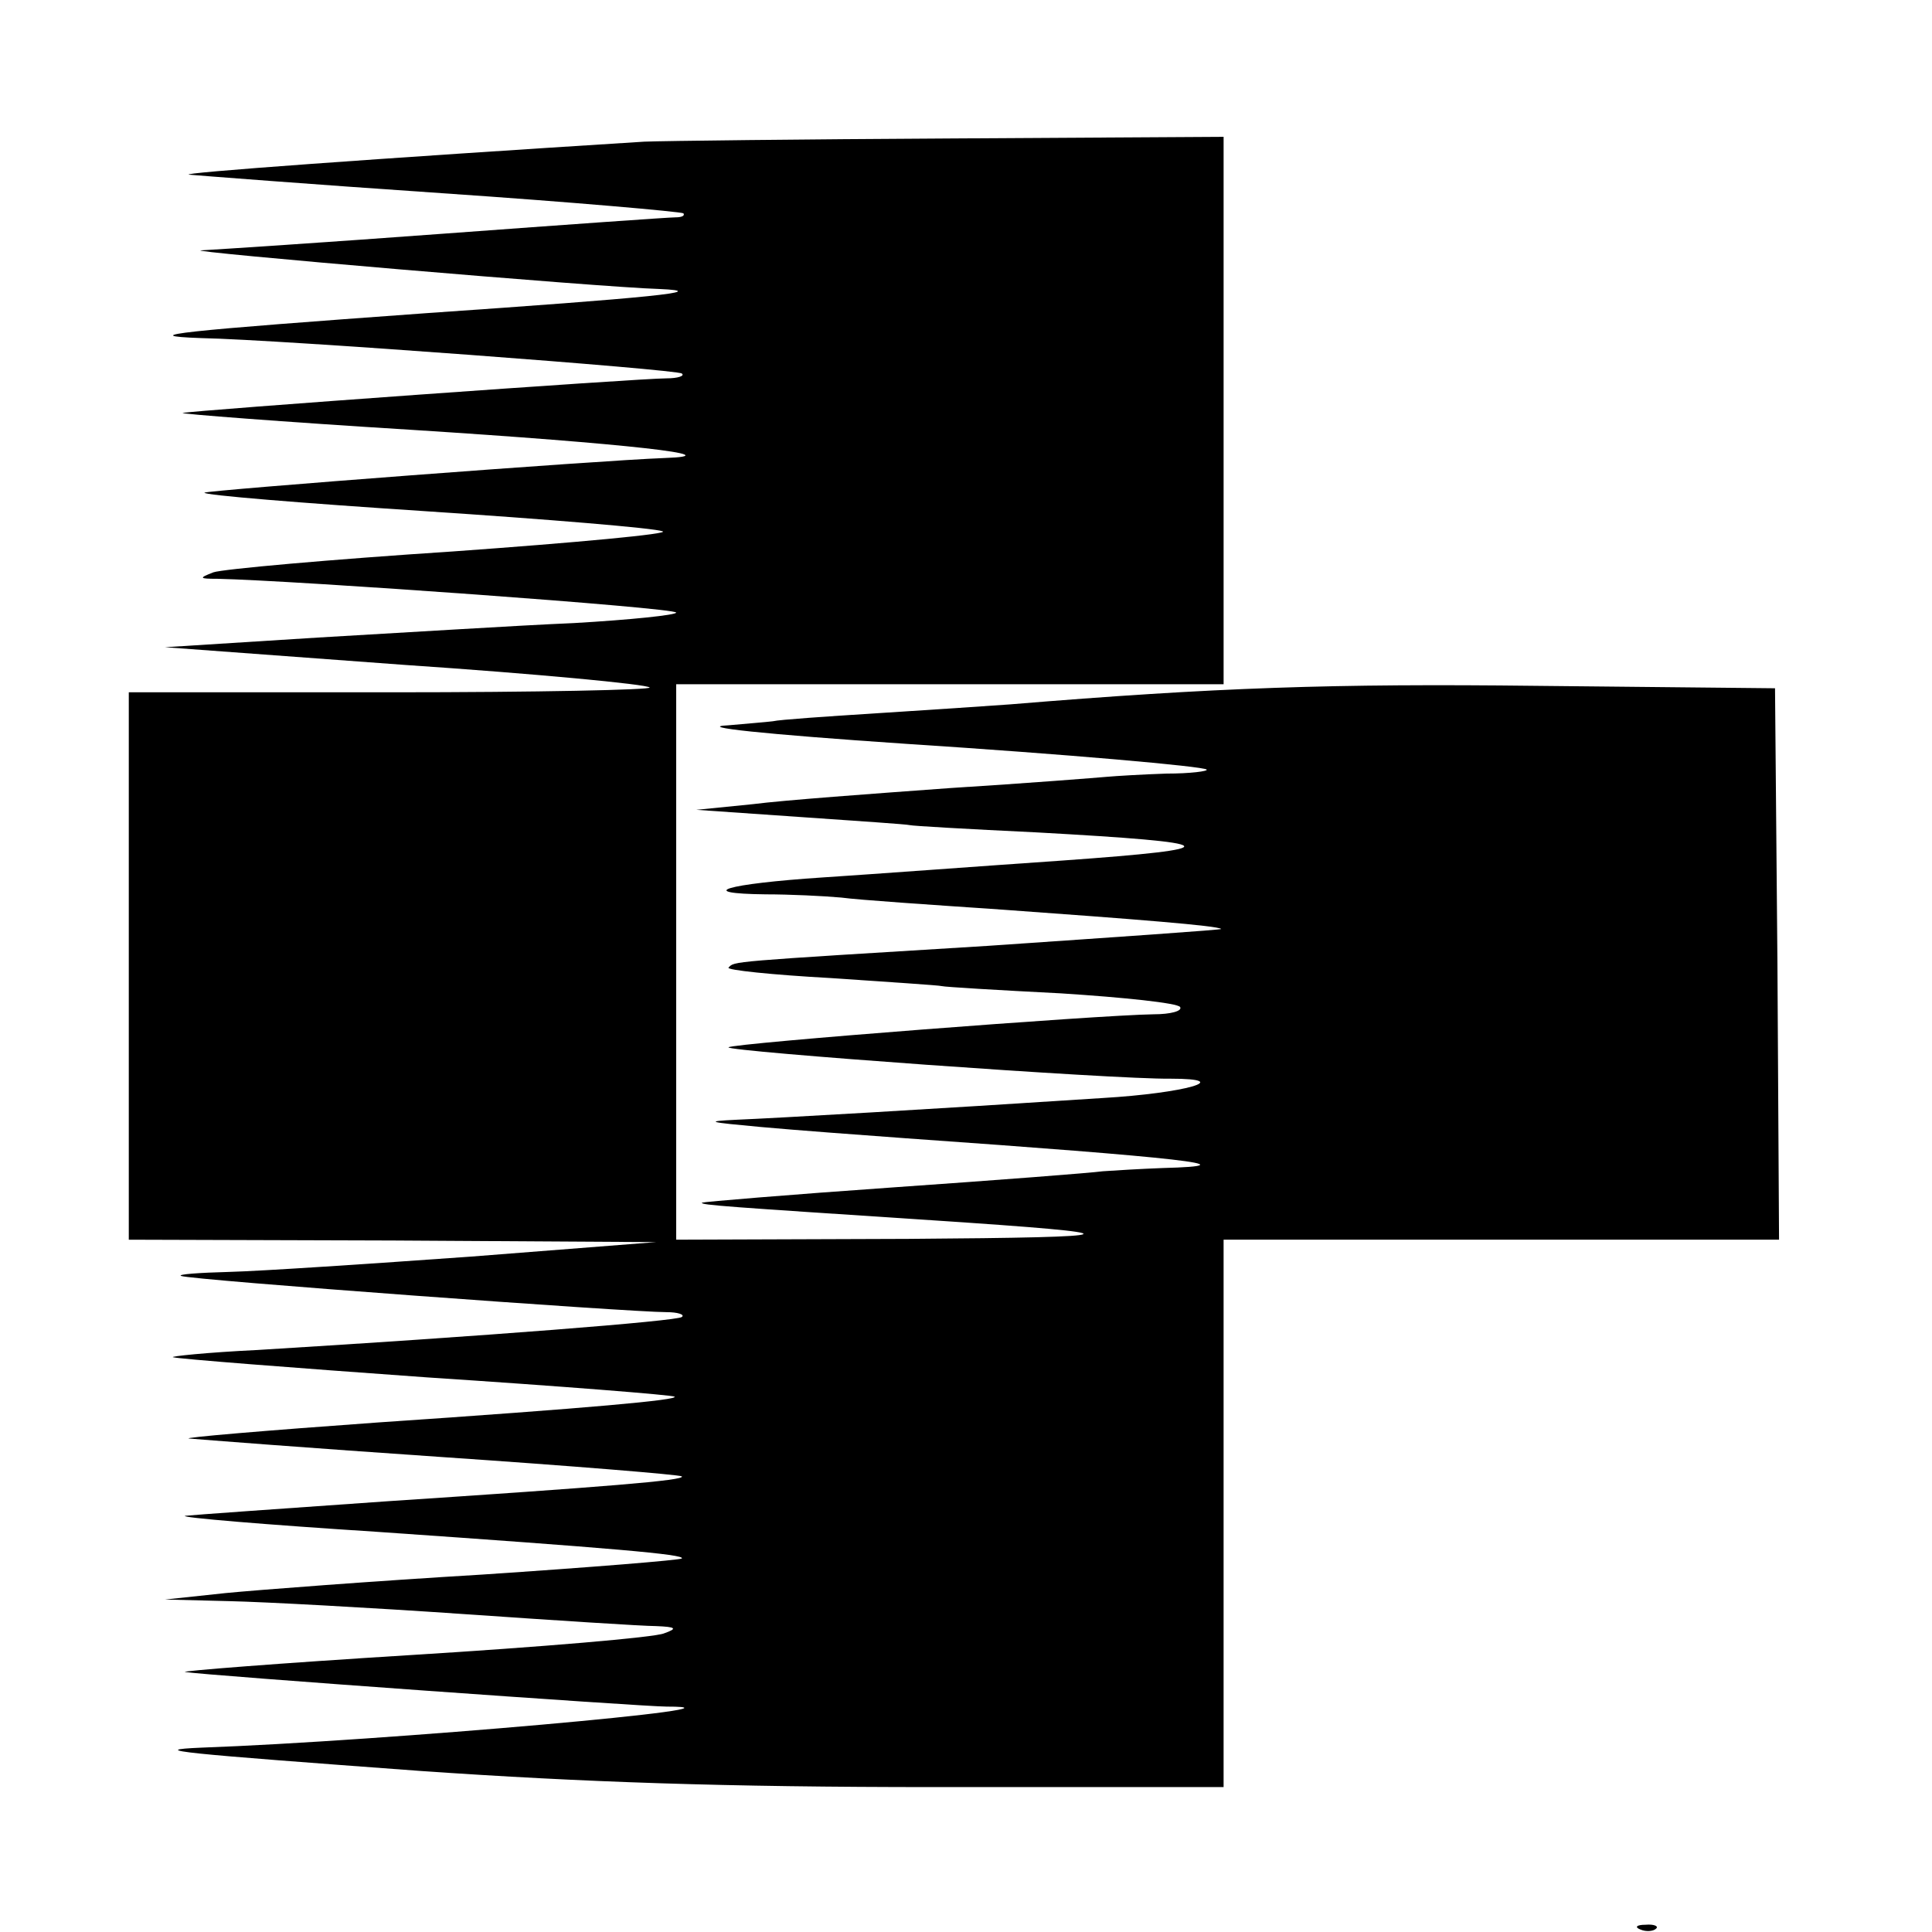 <?xml version="1.0" standalone="no"?>
<!DOCTYPE svg PUBLIC "-//W3C//DTD SVG 20010904//EN"
 "http://www.w3.org/TR/2001/REC-SVG-20010904/DTD/svg10.dtd">
<svg version="1.0" xmlns="http://www.w3.org/2000/svg"
 width="240pt" height="240pt" viewBox="0 0 240 240"
 preserveAspectRatio="xMidYMid meet">
<g transform="translate(0,240) scale(0.1,-0.1)"
fill="#000000" stroke="none">
<path d="M800 2224 c-334 -21 -581 -39 -565 -41 11 -1 152 -12 314 -23 162
-11 297 -23 300 -25 2 -3 -2 -5 -10 -5 -8 0 -135 -9 -284 -20 -148 -11 -286
-20 -305 -21 -29 -1 497 -46 569 -48 69 -3 -13 -11 -289 -30 -304 -22 -365
-28 -280 -31 100 -2 592 -39 597 -44 4 -3 -5 -6 -19 -6 -34 0 -590 -40 -601
-43 -5 -1 123 -11 285 -21 267 -17 400 -32 313 -35 -82 -3 -567 -40 -571 -43
-2 -3 121 -13 274 -23 152 -10 285 -21 295 -25 11 -3 -106 -14 -260 -25 -153
-10 -287 -22 -298 -26 -18 -7 -18 -8 5 -8 95 -2 570 -36 570 -42 0 -3 -57 -9
-127 -13 -71 -3 -213 -12 -318 -18 l-190 -12 298 -22 c163 -11 300 -24 304
-28 3 -3 -141 -6 -320 -6 l-327 0 0 -340 0 -340 328 -1 327 -2 -230 -18 c-126
-9 -261 -18 -300 -19 -38 -1 -65 -3 -60 -5 11 -5 558 -45 603 -45 14 0 23 -3
19 -6 -5 -5 -247 -24 -527 -41 -63 -3 -110 -8 -105 -9 6 -2 147 -13 315 -25
168 -11 306 -22 308 -24 5 -4 -102 -14 -368 -32 -140 -10 -246 -19 -235 -20
11 -1 152 -12 314 -23 162 -11 296 -22 298 -24 5 -5 -95 -13 -367 -31 -129 -9
-242 -17 -250 -18 -8 -2 100 -11 240 -20 289 -20 382 -28 377 -33 -2 -2 -113
-11 -248 -20 -134 -8 -278 -19 -319 -23 l-75 -8 80 -2 c44 -1 174 -8 290 -16
116 -8 224 -15 240 -15 25 -1 27 -3 10 -9 -11 -5 -153 -17 -315 -27 -162 -10
-288 -20 -280 -21 22 -4 568 -43 598 -43 131 0 -353 -43 -578 -51 -70 -3 -25
-7 273 -29 202 -14 378 -20 638 -20 l359 0 0 340 0 340 345 0 345 0 -2 343 -3
342 -295 3 c-253 3 -401 -2 -655 -23 -27 -2 -102 -7 -165 -11 -63 -4 -122 -8
-130 -10 -8 -1 -33 -3 -55 -5 -42 -2 43 -11 220 -23 201 -13 370 -28 374 -32
2 -2 -20 -5 -50 -5 -30 -1 -63 -3 -74 -4 -11 -1 -99 -8 -195 -14 -96 -7 -206
-15 -245 -20 l-70 -7 130 -9 c72 -5 132 -9 135 -10 3 -1 73 -5 157 -9 236 -13
243 -20 33 -35 -102 -7 -236 -17 -298 -21 -121 -8 -160 -20 -71 -21 30 0 72
-2 94 -4 22 -3 112 -9 200 -15 167 -12 268 -20 272 -24 2 -1 -129 -10 -290
-21 -326 -20 -314 -19 -322 -27 -3 -3 54 -9 127 -13 73 -5 135 -9 138 -10 3
-1 69 -5 148 -9 78 -5 145 -12 148 -17 3 -5 -12 -9 -33 -9 -69 -1 -523 -36
-528 -41 -5 -5 479 -40 549 -39 81 0 18 -18 -84 -24 -214 -14 -406 -25 -455
-27 -41 -2 -35 -3 30 -9 44 -4 125 -10 180 -14 341 -24 434 -34 319 -37 -27
-1 -60 -3 -74 -4 -14 -2 -131 -11 -260 -20 -129 -9 -236 -18 -238 -19 -2 -3
30 -5 288 -22 256 -17 250 -21 -32 -23 l-288 -1 0 345 0 345 340 0 340 0 0
340 0 340 -337 -2 c-186 -1 -358 -3 -383 -4z"/>
<path d="M2038 3 c7 -3 16 -2 19 1 4 3 -2 6 -13 5 -11 0 -14 -3 -6 -6z"/>
</g>
</svg>
